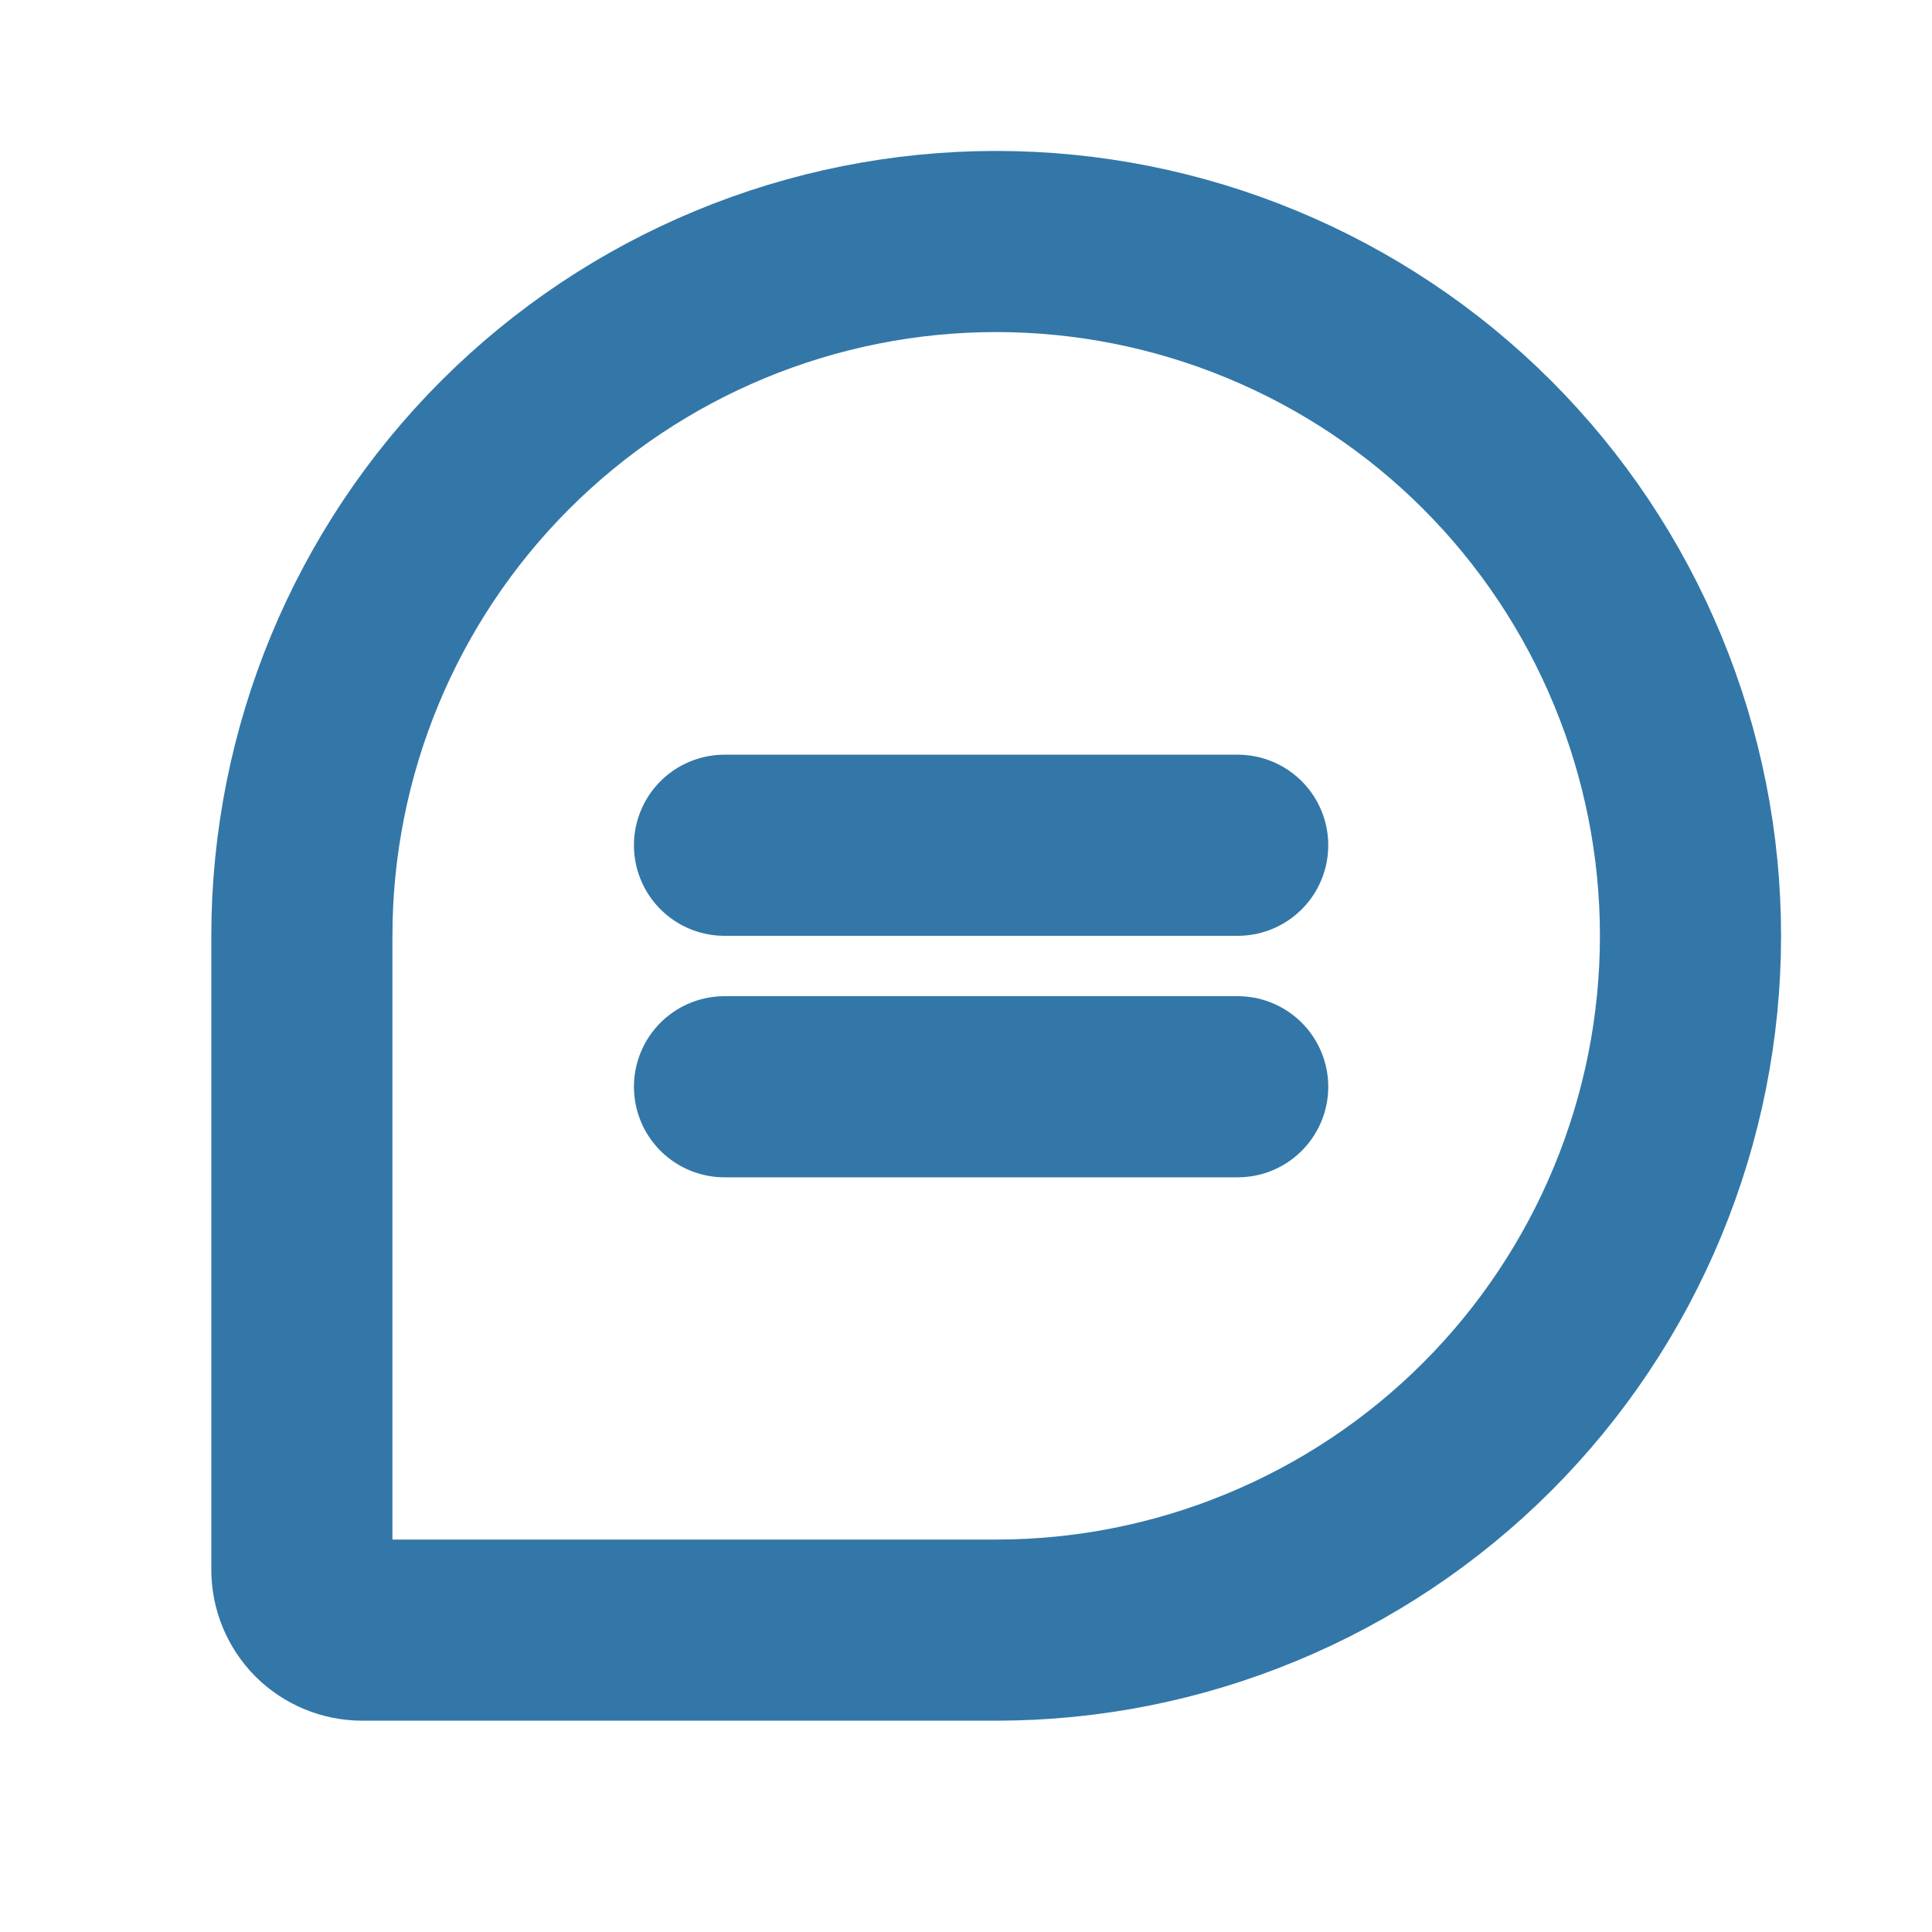 <?xml version="1.0" encoding="UTF-8"?> <svg xmlns="http://www.w3.org/2000/svg" width="16" height="16" viewBox="0 0 16 16" fill="none"><g clip-path="url(#clip0_83_18)"><path d="M6 7H10.25" stroke="#3277A8" stroke-width="1.5" stroke-linecap="round" stroke-linejoin="round"></path><path d="M6 9H10.25" stroke="#3277A8" stroke-width="1.5" stroke-linecap="round" stroke-linejoin="round"></path><path d="M8.25 13.5H3C2.867 13.5 2.74 13.447 2.646 13.354C2.553 13.26 2.5 13.133 2.5 13V7.75C2.5 6.225 3.106 4.762 4.184 3.684C5.262 2.606 6.725 2 8.25 2C9.005 2 9.753 2.149 10.45 2.438C11.148 2.727 11.782 3.15 12.316 3.684C12.85 4.218 13.273 4.852 13.562 5.55C13.851 6.247 14 6.995 14 7.75C14 8.505 13.851 9.253 13.562 9.95C13.273 10.648 12.85 11.282 12.316 11.816C11.782 12.35 11.148 12.773 10.45 13.062C9.753 13.351 9.005 13.5 8.25 13.5Z" stroke="#3277A8" stroke-width="1.5" stroke-linecap="round" stroke-linejoin="round"></path></g><defs><clipPath id="clip0_83_18"><rect width="16" height="16" fill="white"></rect></clipPath></defs></svg> 
